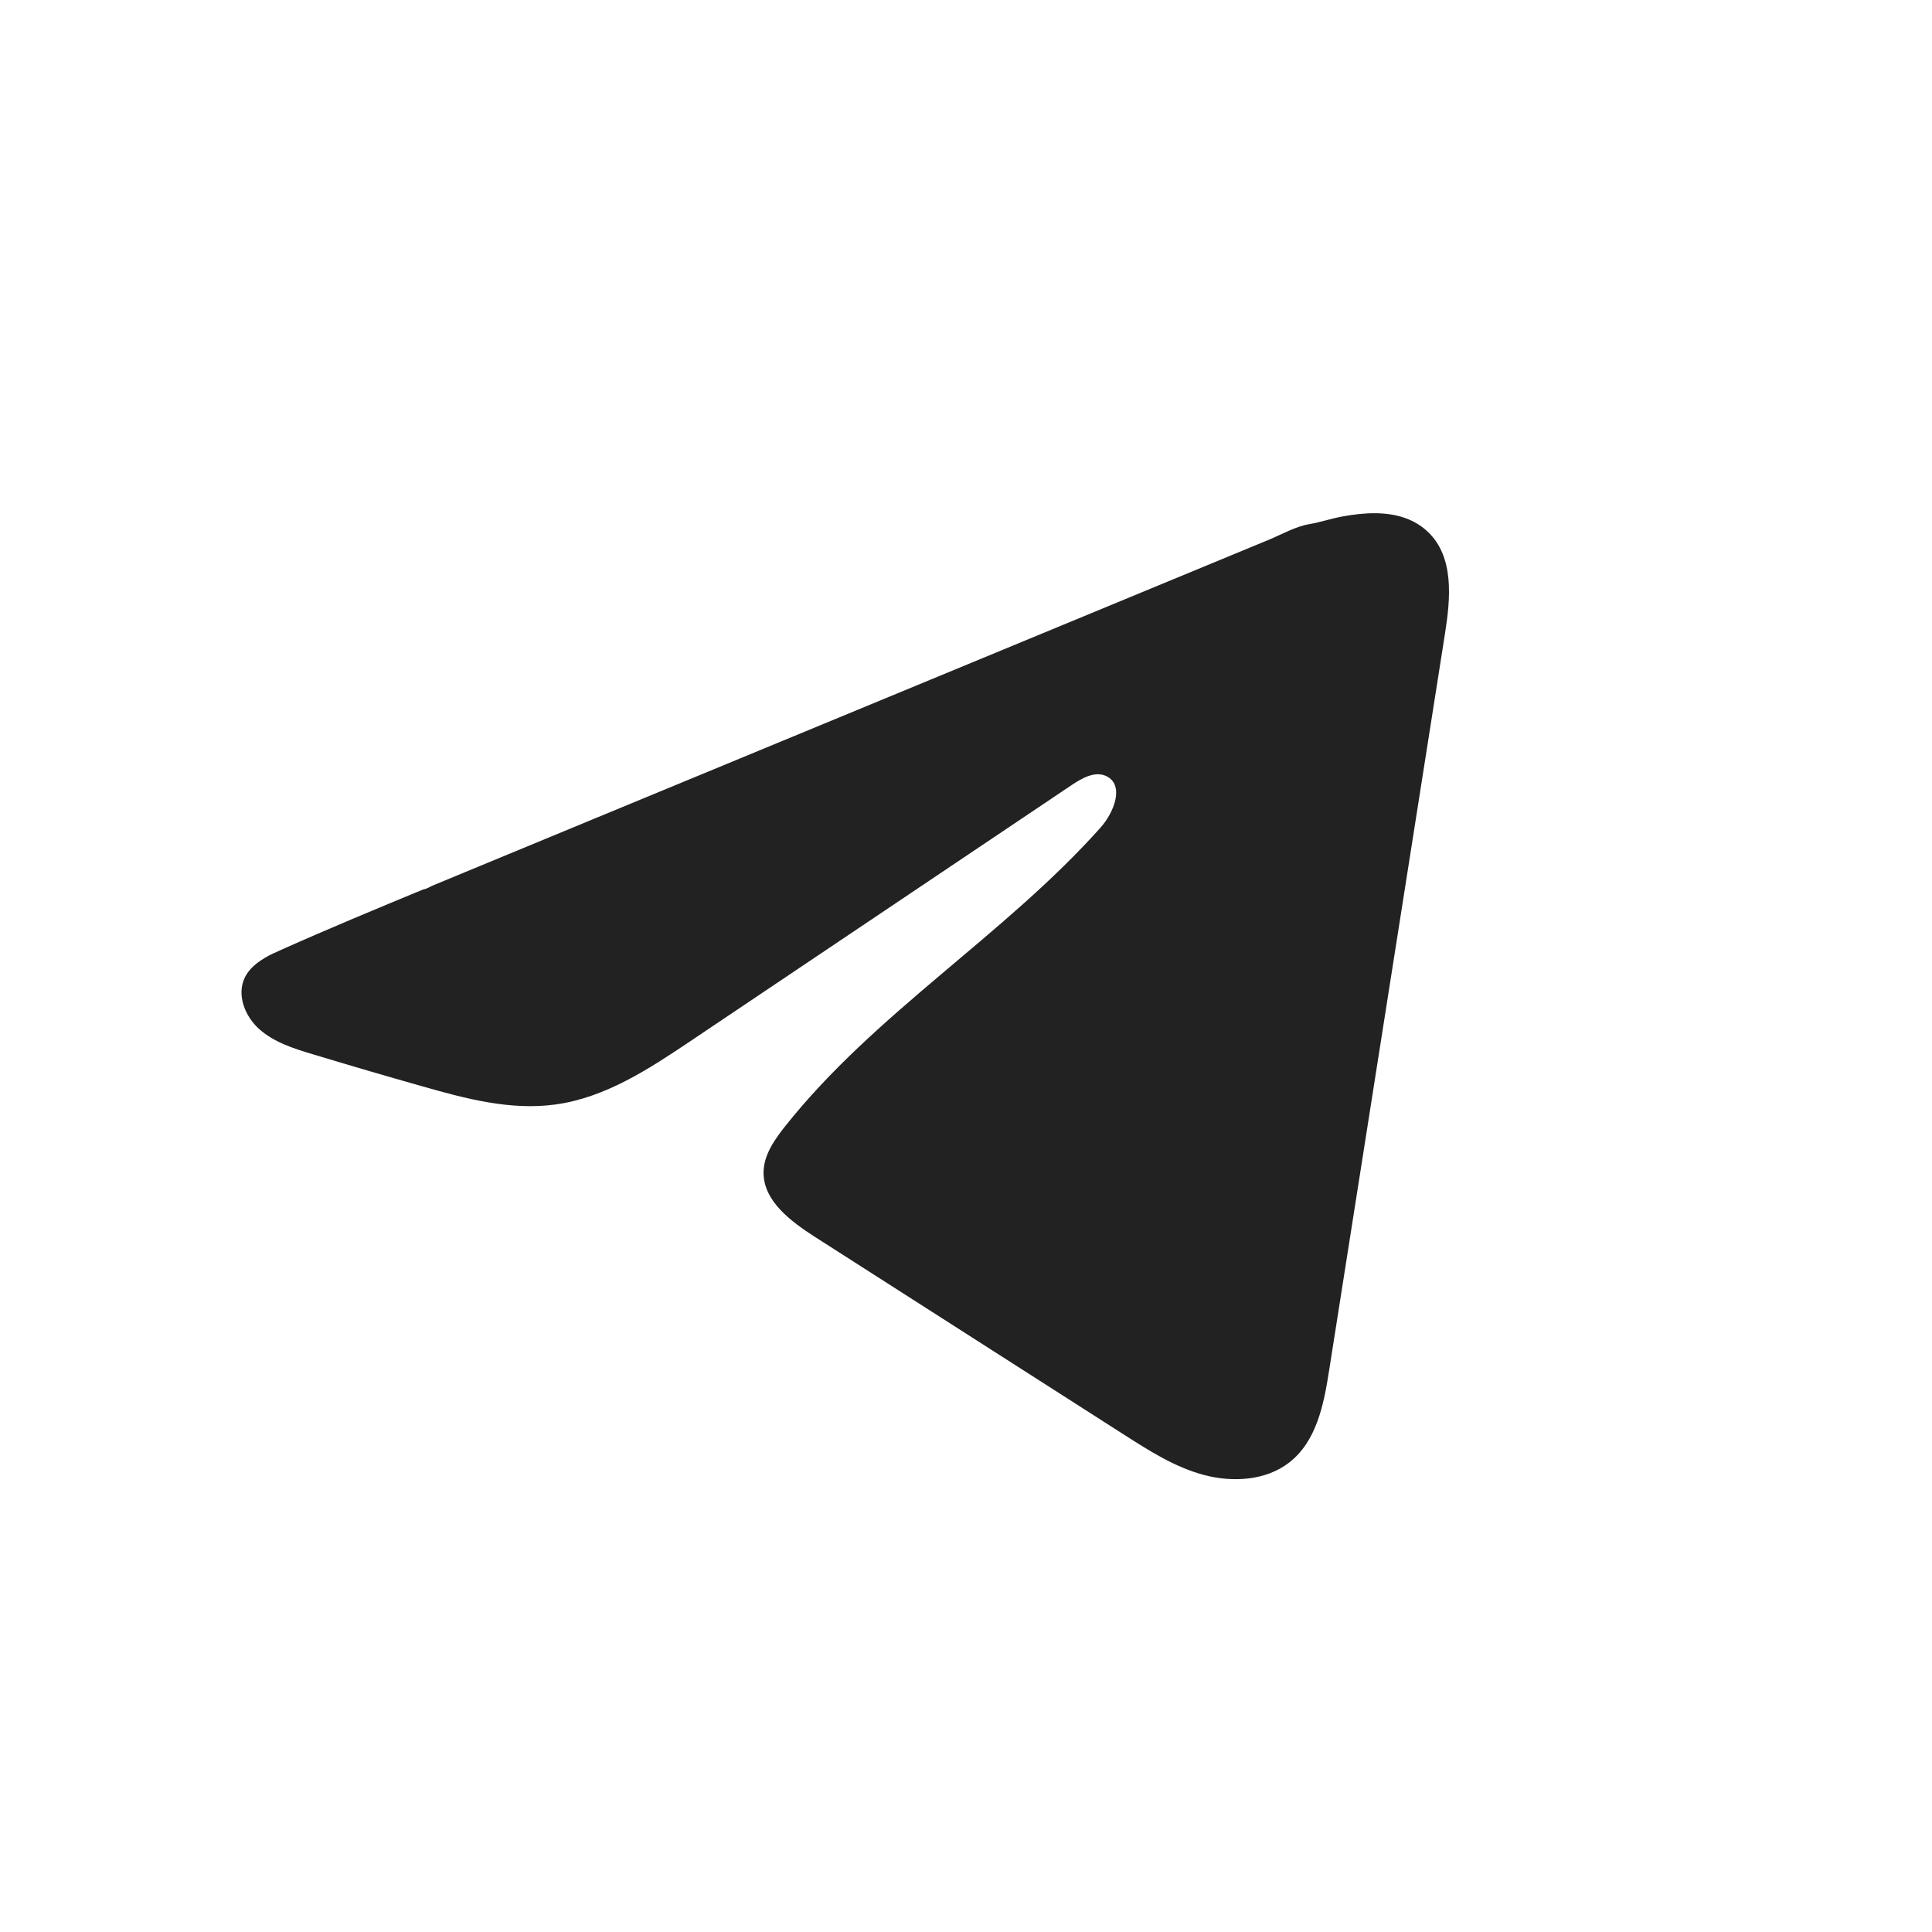 <svg width="32" height="32" viewBox="0 0 32 32" fill="none" xmlns="http://www.w3.org/2000/svg">
<path d="M4.525 15.793C4.571 15.771 4.617 15.75 4.662 15.73C5.441 15.382 6.229 15.055 7.017 14.729C7.06 14.729 7.131 14.681 7.171 14.666C7.232 14.64 7.293 14.616 7.354 14.59C7.471 14.541 7.588 14.494 7.704 14.445C7.938 14.348 8.171 14.252 8.405 14.155C8.873 13.962 9.34 13.769 9.807 13.575C10.742 13.188 11.678 12.801 12.613 12.415C13.547 12.028 14.483 11.641 15.418 11.255C16.352 10.868 17.288 10.481 18.223 10.095C19.157 9.709 20.093 9.321 21.028 8.935C21.236 8.848 21.461 8.719 21.684 8.682C21.871 8.65 22.053 8.587 22.242 8.553C22.599 8.488 22.993 8.461 23.335 8.604C23.453 8.654 23.562 8.724 23.653 8.812C24.087 9.227 24.026 9.908 23.934 10.492C23.295 14.561 22.655 18.632 22.014 22.701C21.927 23.259 21.808 23.872 21.352 24.225C20.966 24.524 20.417 24.557 19.941 24.43C19.464 24.303 19.044 24.035 18.632 23.772C16.922 22.678 15.211 21.583 13.501 20.489C13.095 20.229 12.642 19.889 12.647 19.418C12.649 19.134 12.825 18.88 13.004 18.655C14.49 16.781 16.634 15.494 18.229 13.707C18.454 13.455 18.63 13 18.322 12.854C18.138 12.768 17.927 12.885 17.759 12.997C15.651 14.413 13.544 15.829 11.436 17.244C10.748 17.706 10.027 18.181 9.198 18.294C8.456 18.396 7.71 18.197 6.992 17.992C6.39 17.822 5.79 17.646 5.191 17.465C4.873 17.37 4.545 17.267 4.299 17.05C4.054 16.834 3.912 16.47 4.06 16.181C4.153 16 4.334 15.886 4.523 15.792L4.525 15.793Z" fill="#222222"/>
</svg>
